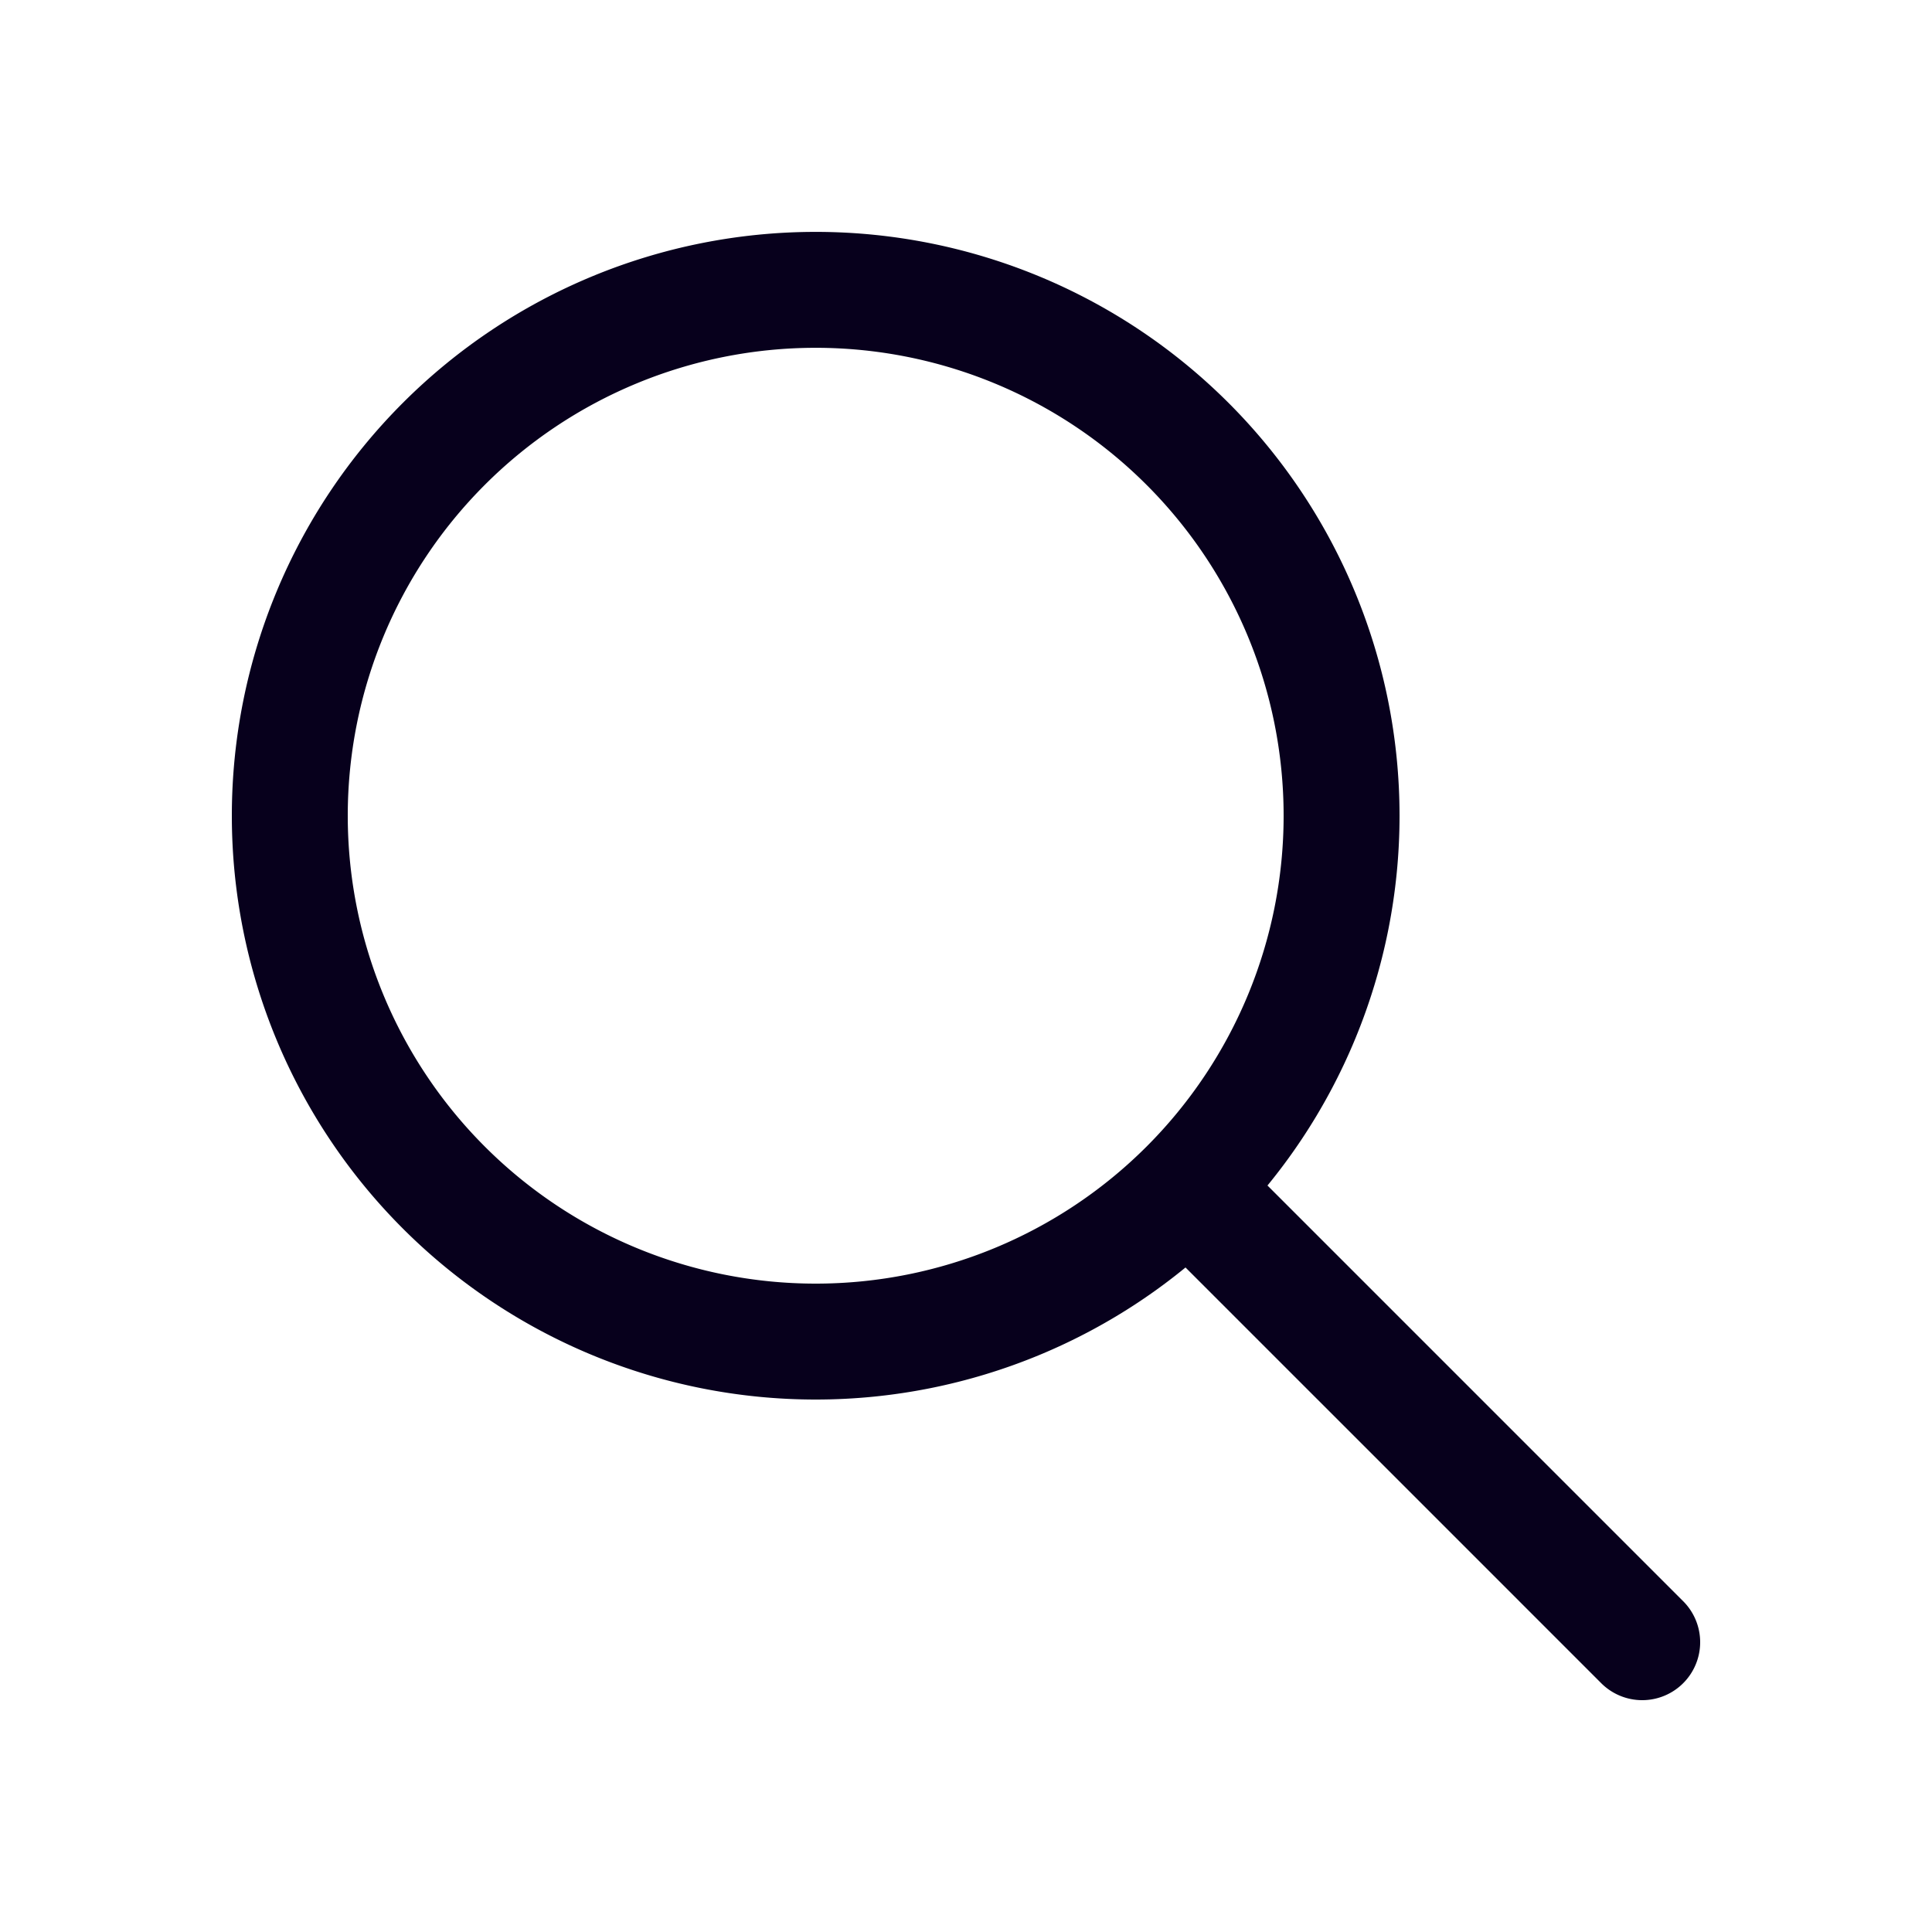 <svg xmlns="http://www.w3.org/2000/svg" fill="none" viewBox="0 0 20 20">
  <path stroke="#07001C" stroke-linecap="round" stroke-linejoin="round" stroke-width="1.2" d="m17 17-4.667-4.667M3 8.444a5.444 5.444 0 1 0 10.888 0A5.444 5.444 0 0 0 3 8.445Z"/>
</svg>
